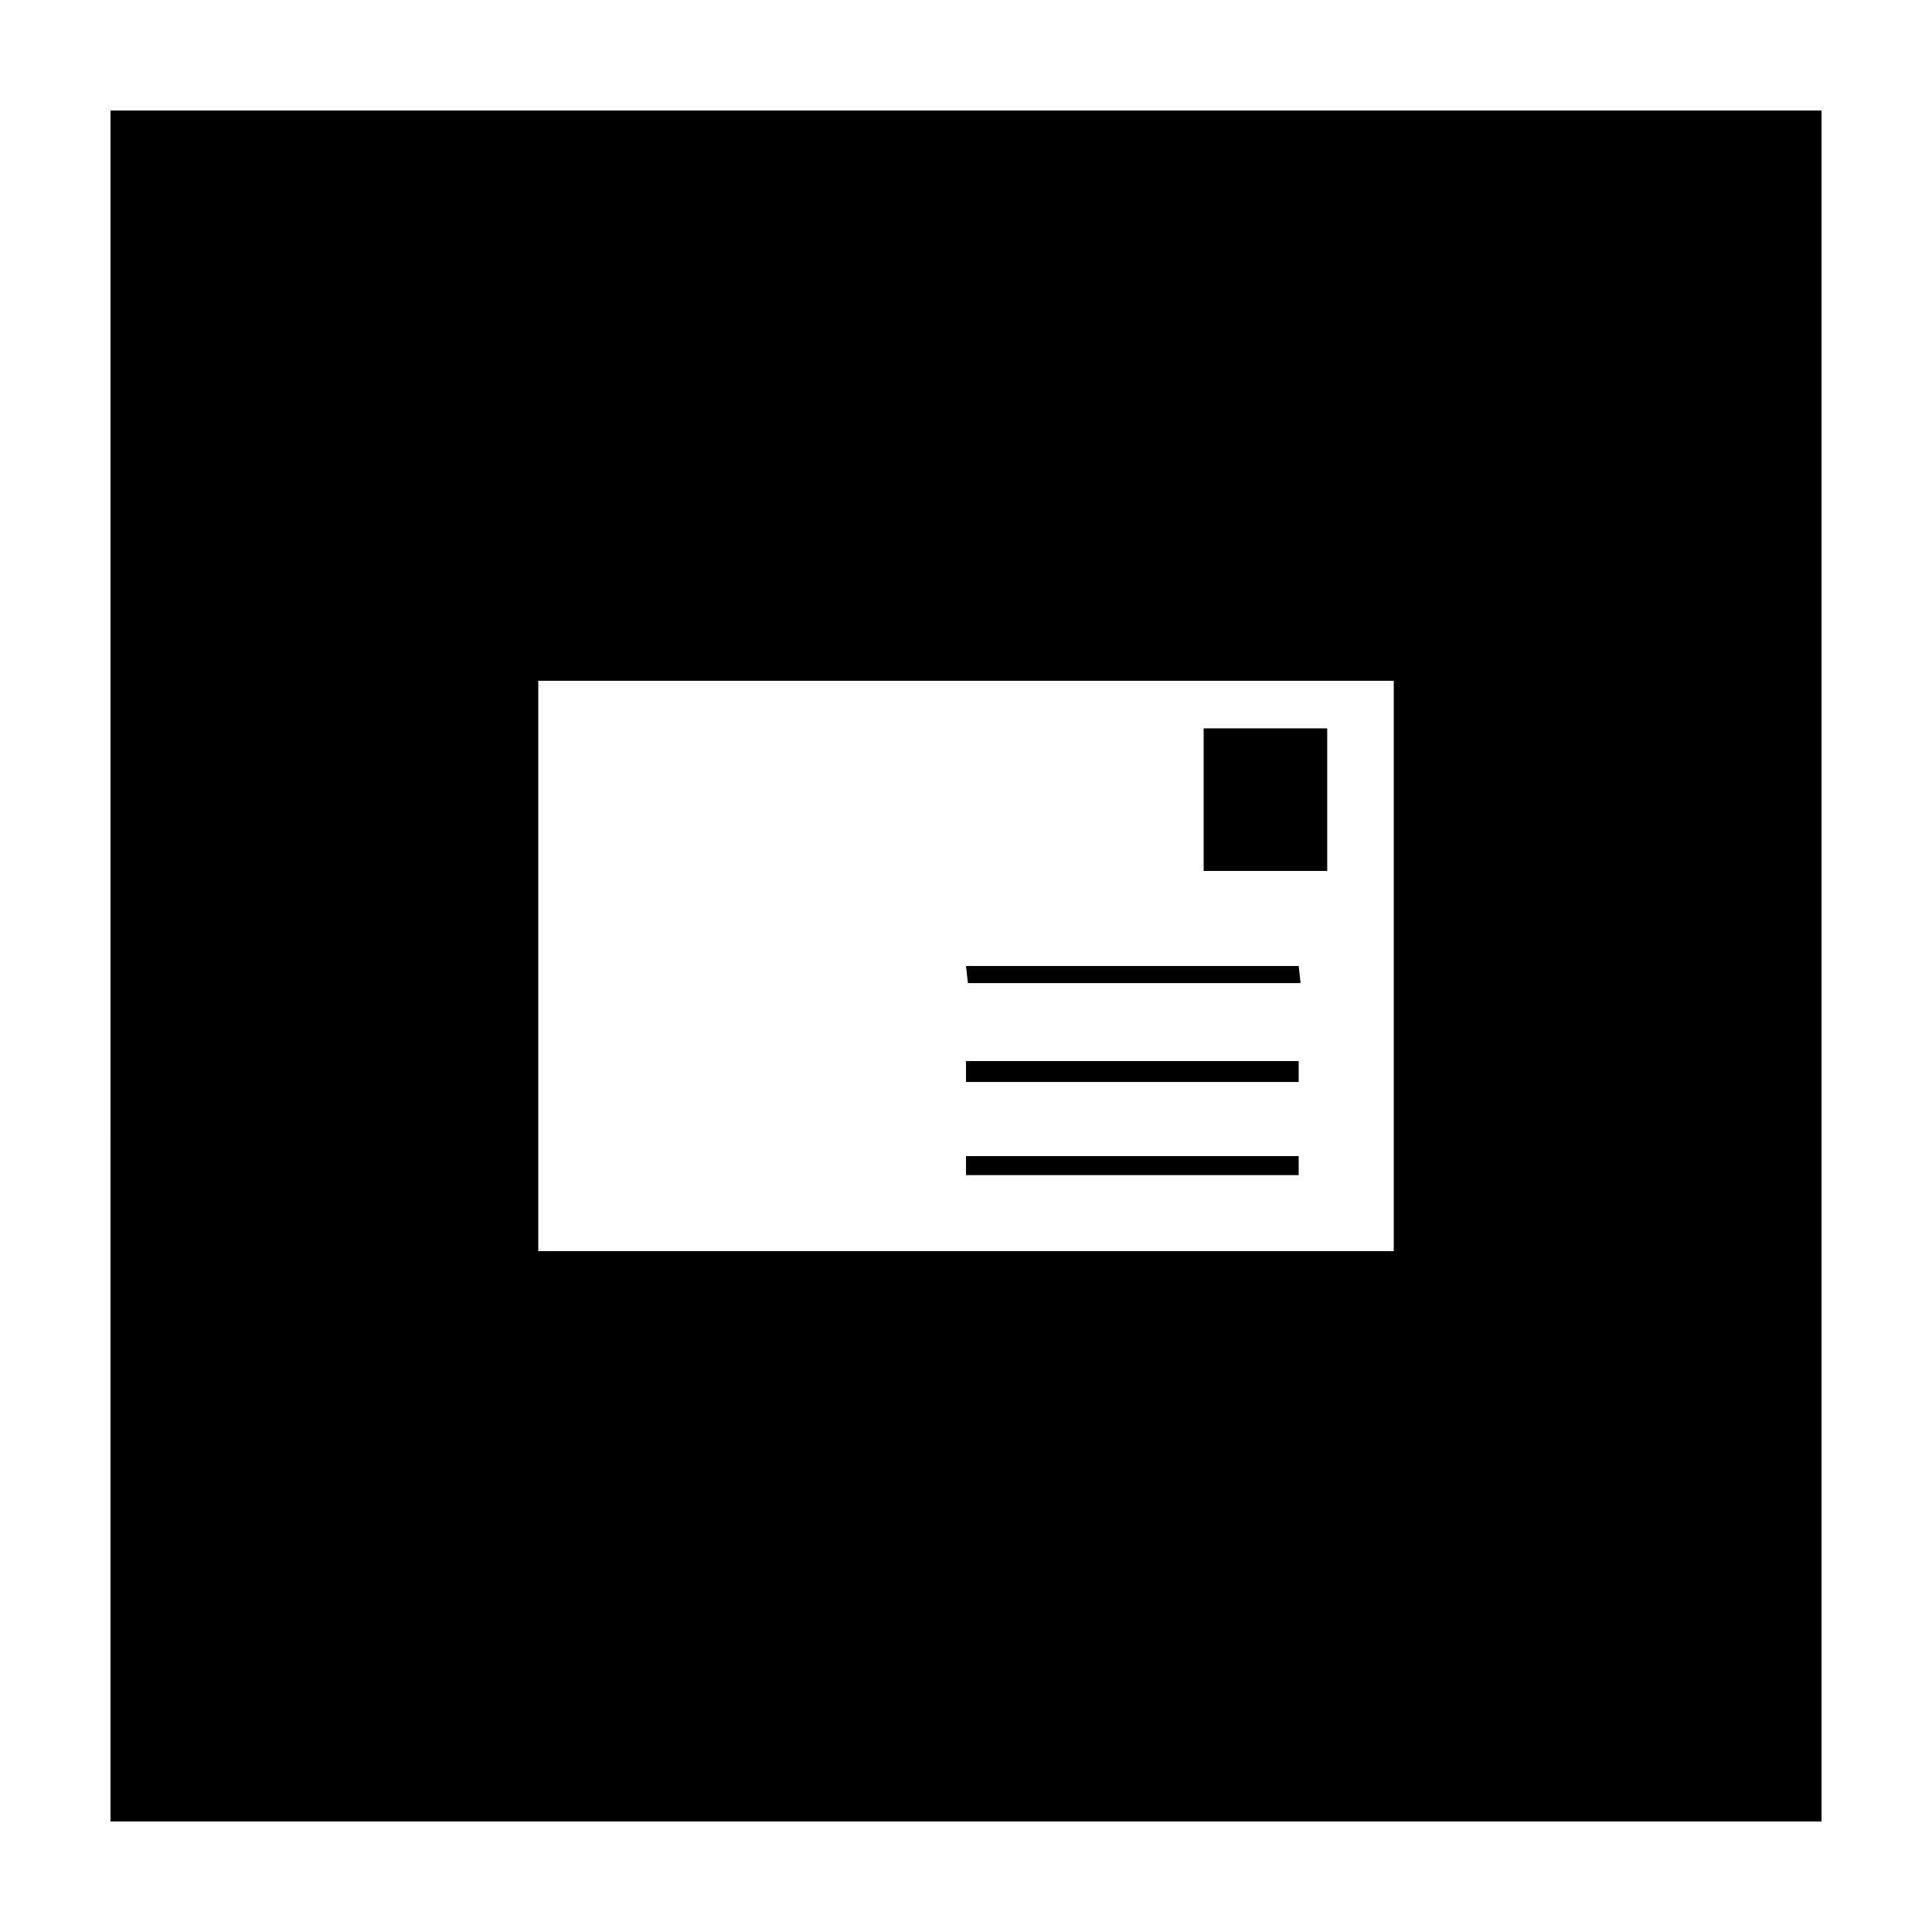 <?xml version="1.0" encoding="UTF-8"?>
<!-- Uploaded to: SVG Repo, www.svgrepo.com, Generator: SVG Repo Mixer Tools -->
<svg fill="#000000" width="800px" height="800px" version="1.1" viewBox="144 144 512 512" xmlns="http://www.w3.org/2000/svg">
 <g>
  <path d="m400 400 0.504 4.531h88.164l-0.504-4.531z"/>
  <path d="m462.98 337.02h32.746v37.785h-32.746z"/>
  <path d="m400 450.38h88.168v5.039h-88.168z"/>
  <path d="m400 425.19h88.168v5.543h-88.168z"/>
  <path d="m173.29 626.71h453.43l-0.004-453.43h-453.43zm113.36-302.29h226.71v151.14h-226.71z"/>
 </g>
</svg>